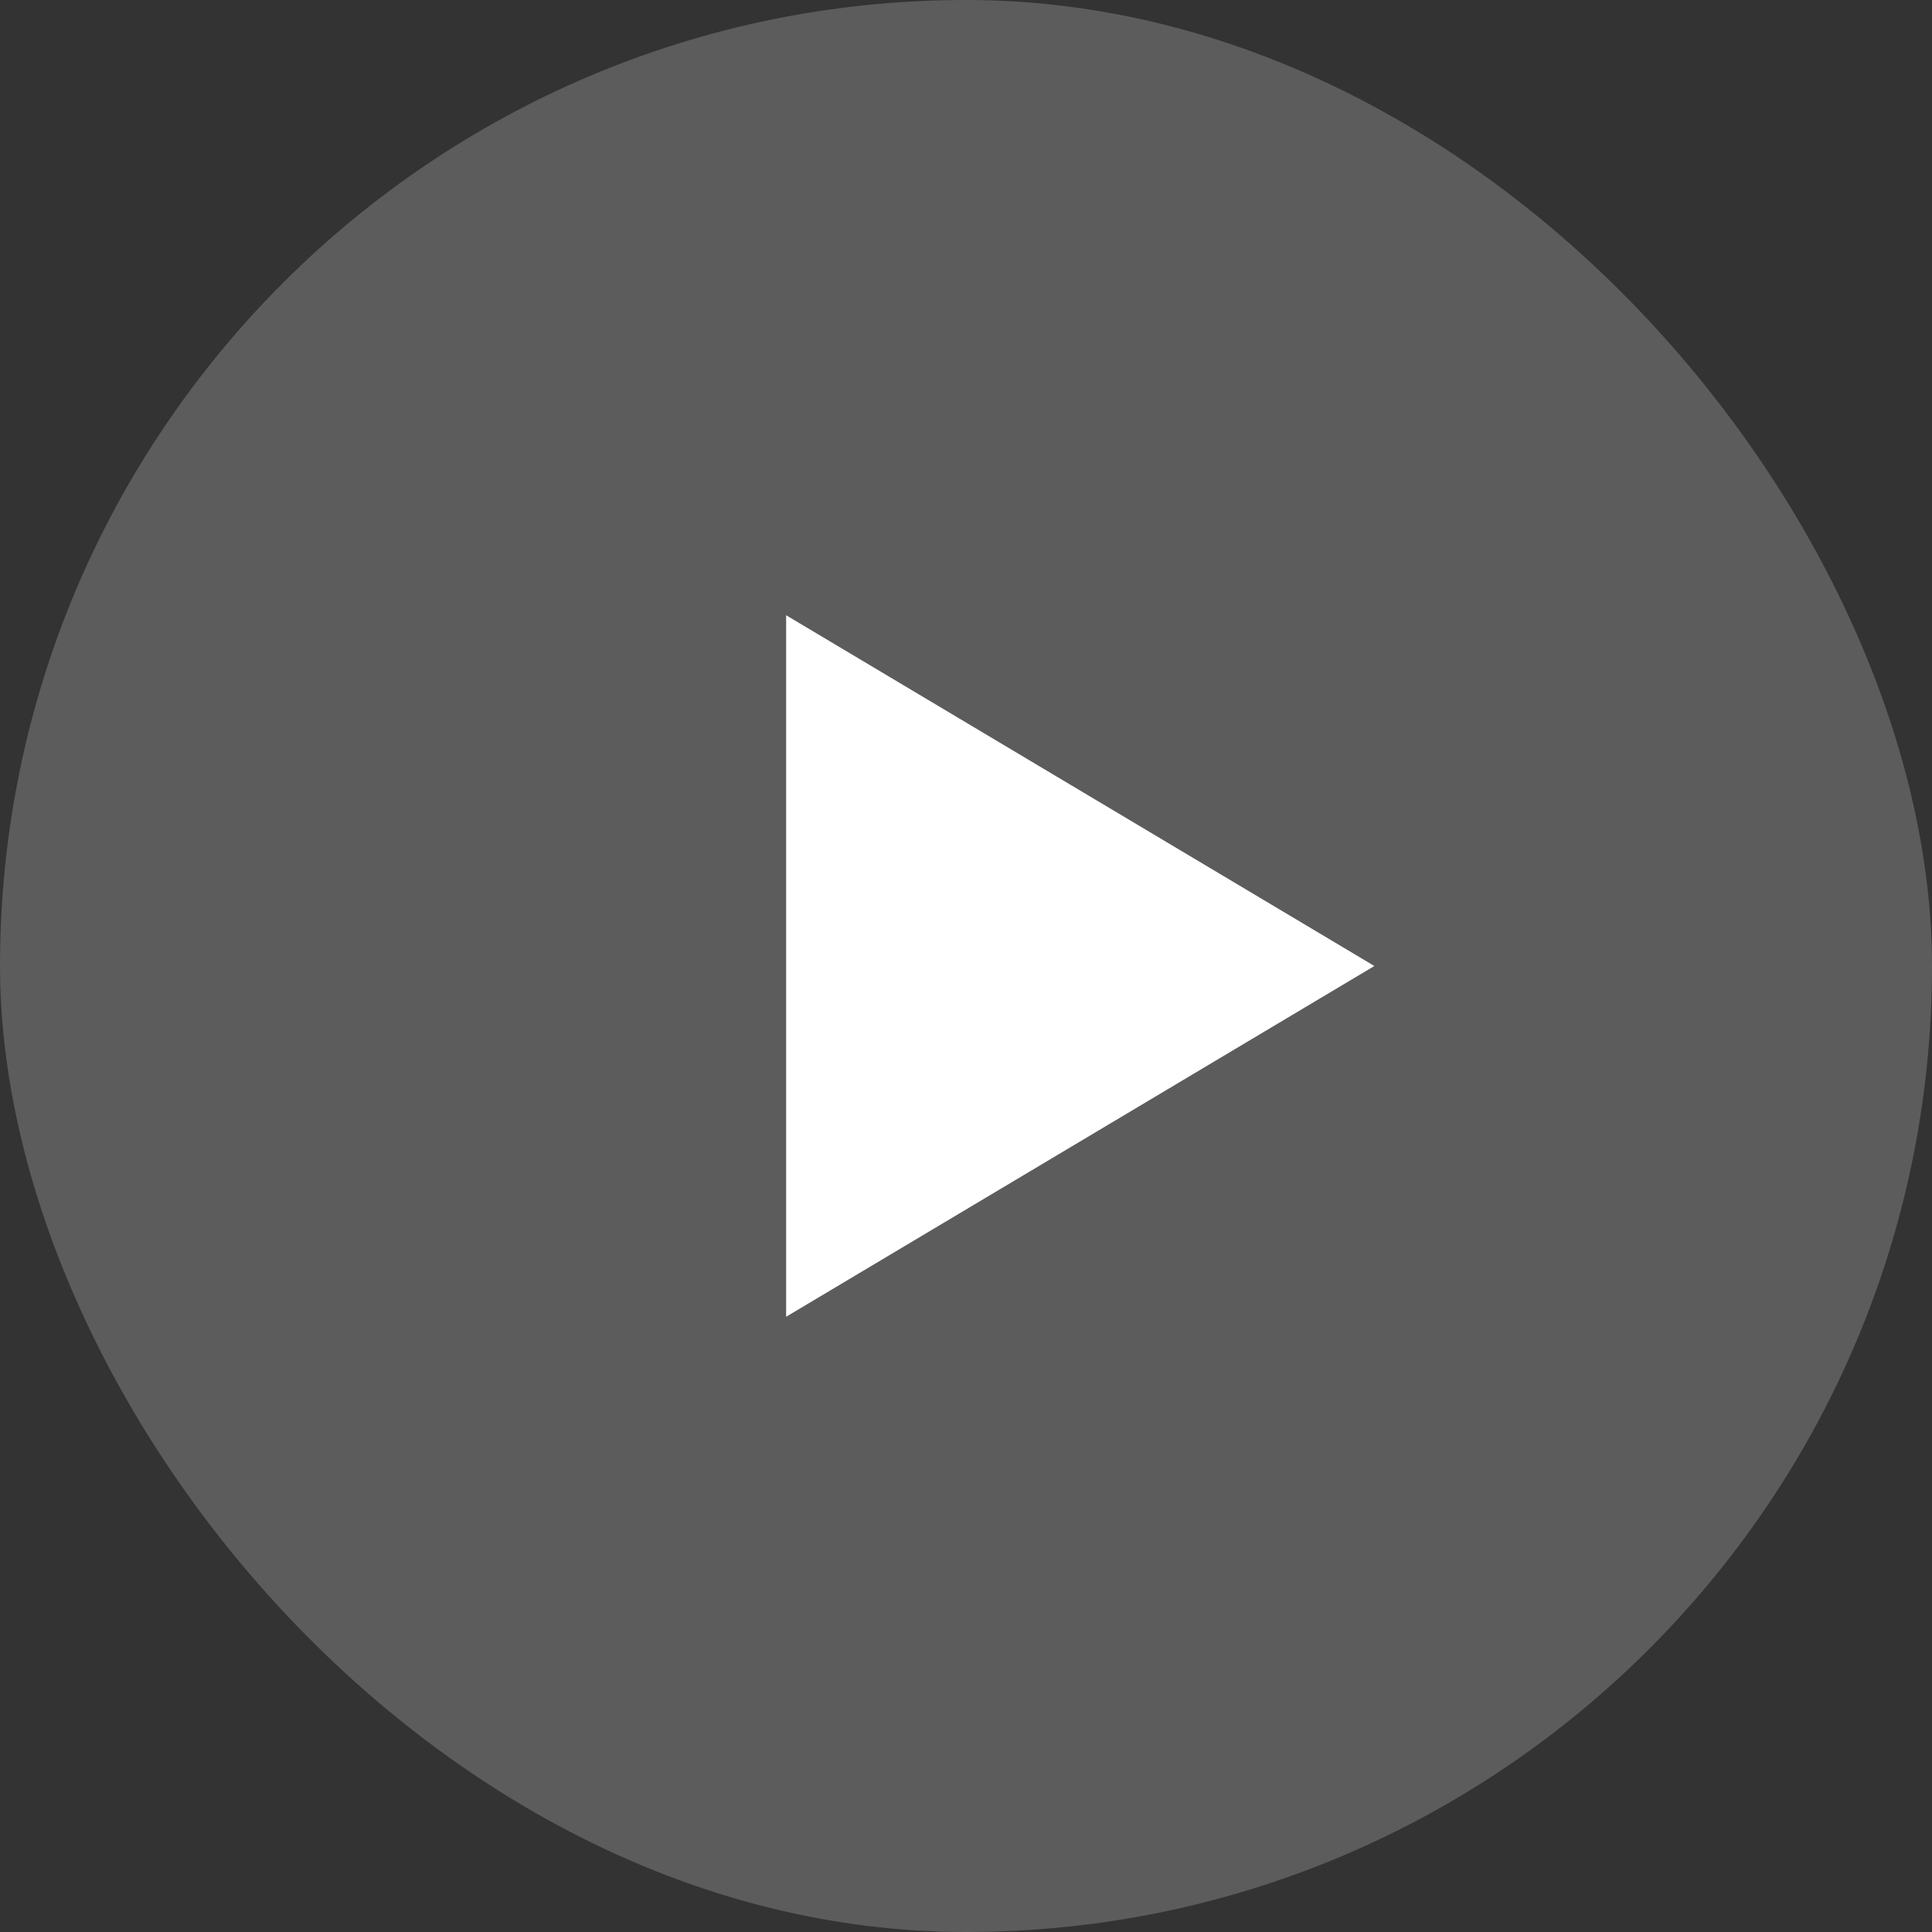 <svg width="100" height="100" viewBox="0 0 100 100" fill="none" xmlns="http://www.w3.org/2000/svg">
<rect x="0" y="0" width="100" height="100" fill="#333333" stroke="none"/>
<rect width="100" height="100" rx="50" fill="white" fill-opacity="0.2"/>
<path d="M71.137 50L40.69 68.155L40.69 31.845L71.137 50Z" fill="white"/>
</svg>
